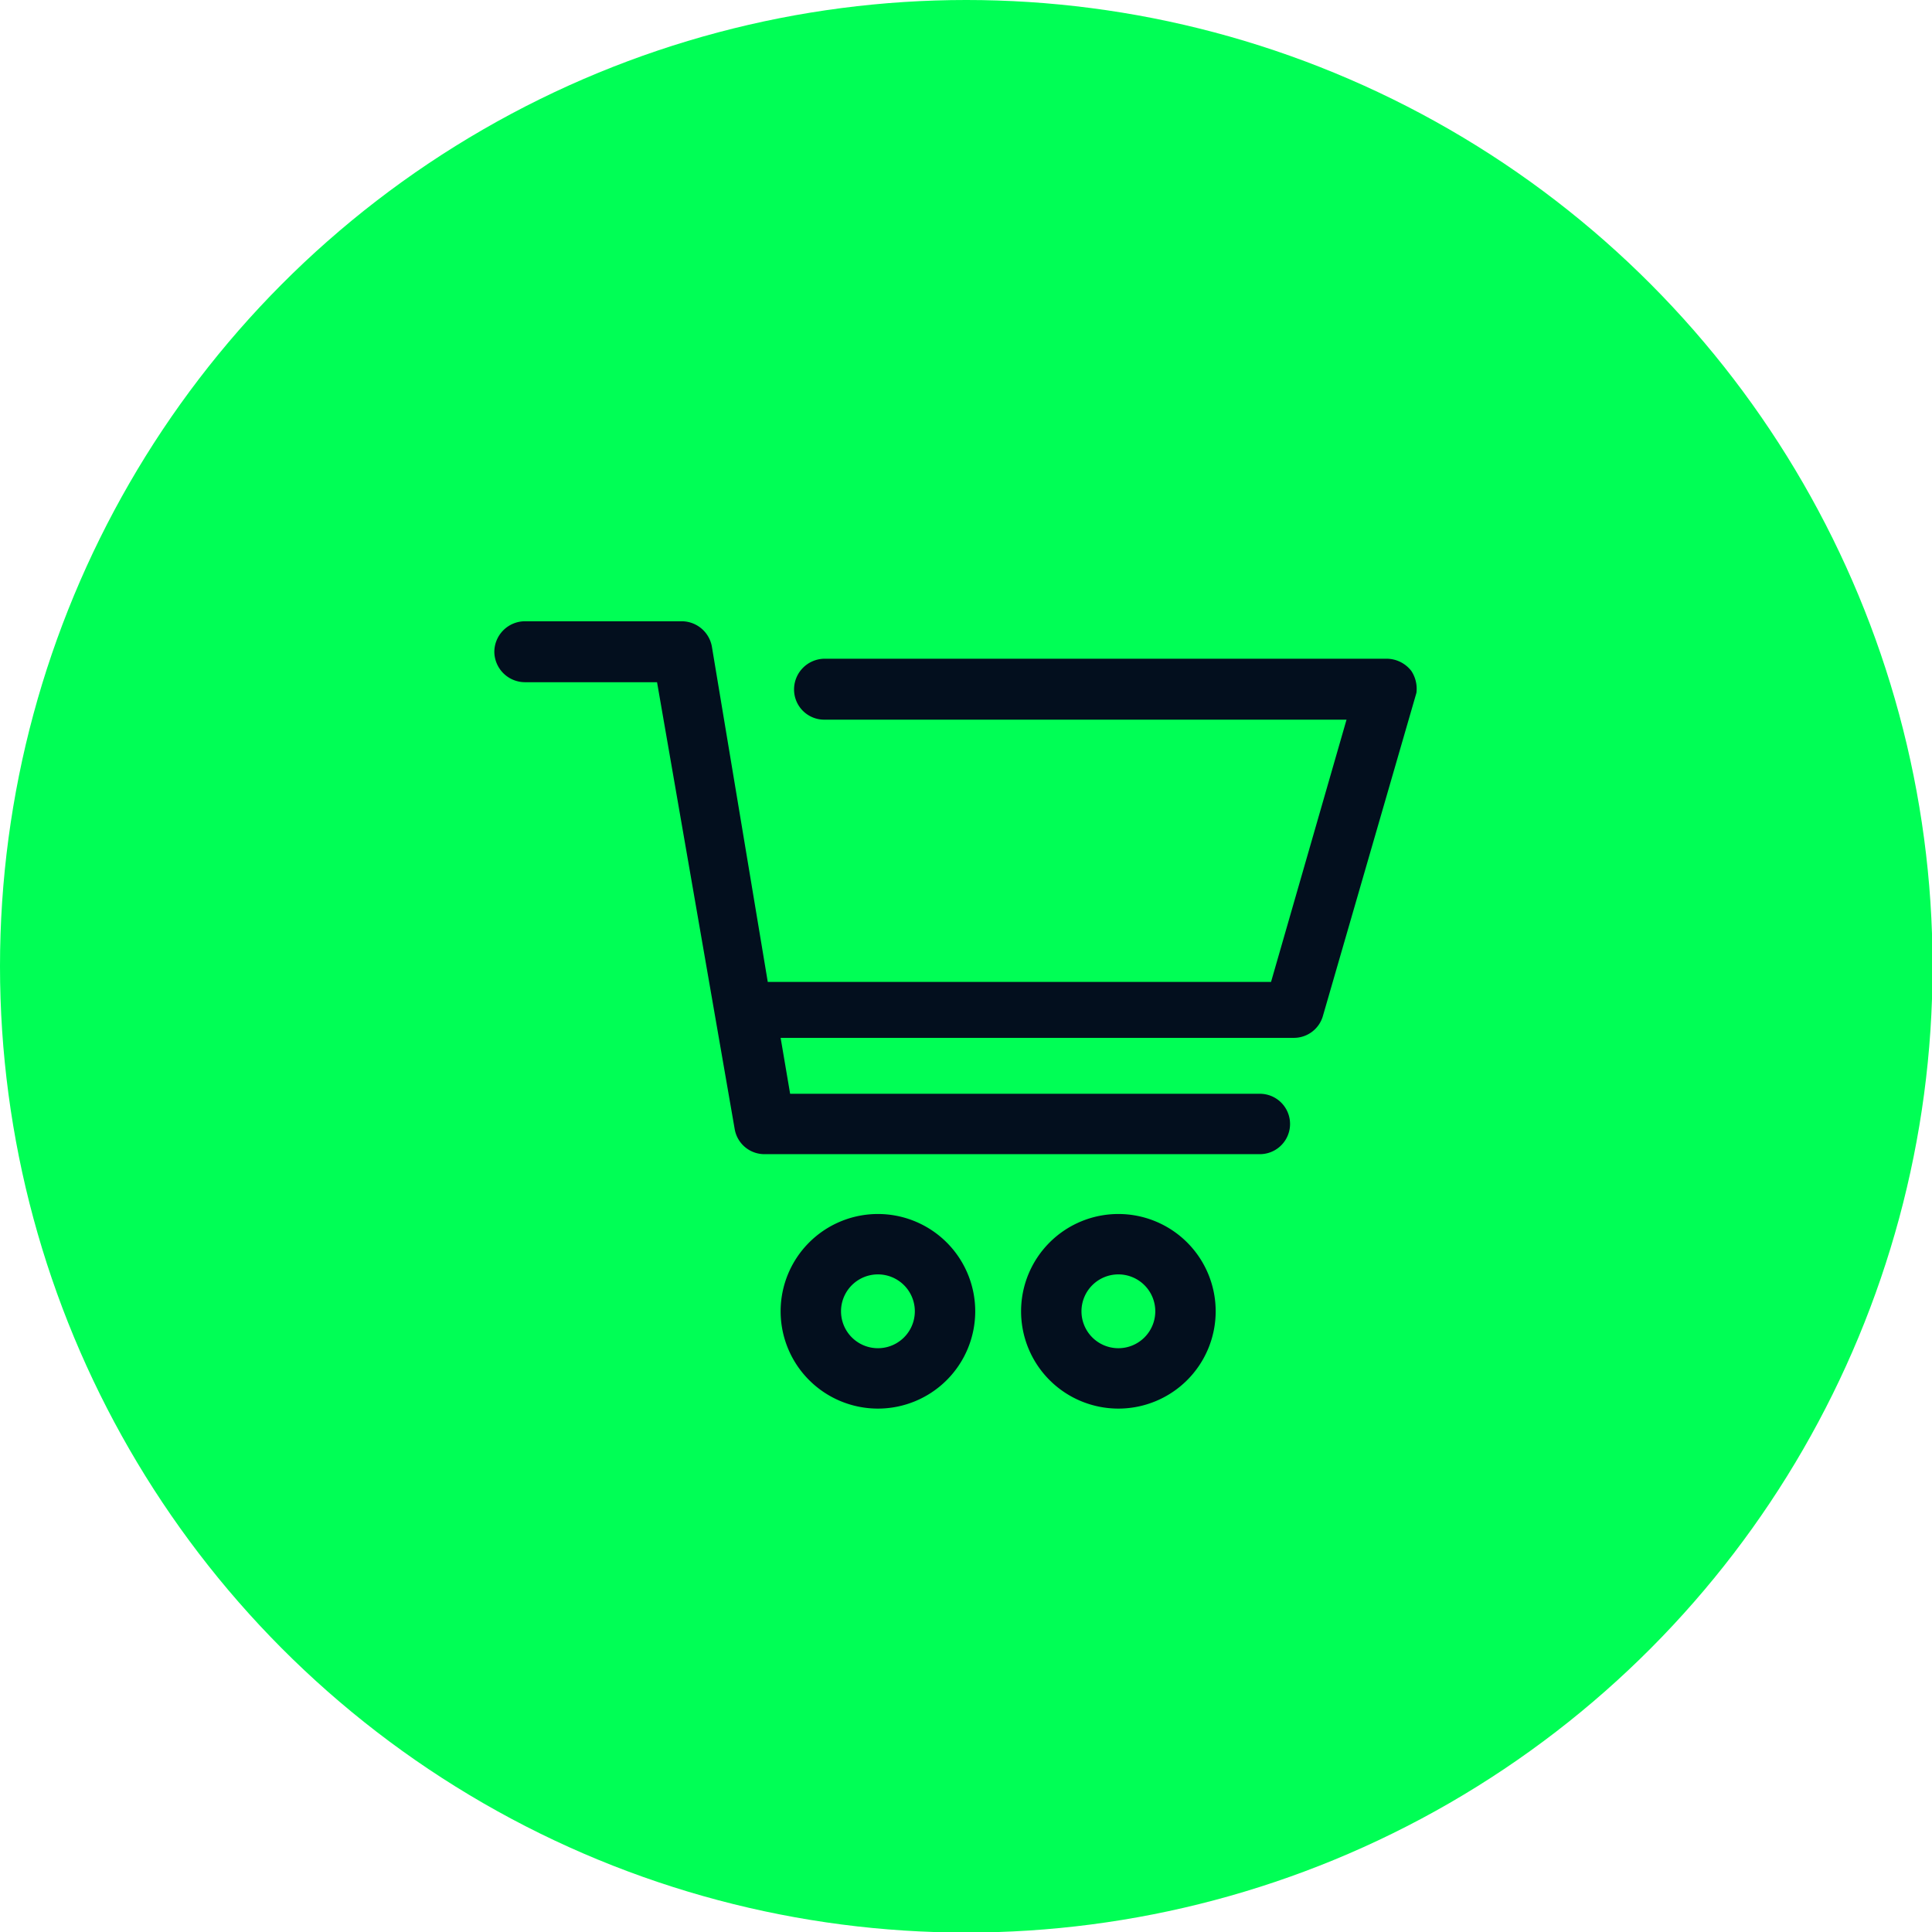 <svg xmlns="http://www.w3.org/2000/svg" viewBox="0 0 34.55 34.55"><defs><style>.cls-1{fill:#0f5;}.cls-2{fill:#030f1e;}</style></defs><title>cart_icon</title><g id="design"><circle class="cls-1" cx="17.28" cy="17.28" r="17.28"/><path class="cls-2" d="M25.24,12a.56.56,0,0,0-.44-.22H14.74a.55.55,0,0,0-.54.55.54.54,0,0,0,.54.54h9.34l-1.35,4.69h-9l-1-6a.55.55,0,0,0-.54-.45H9.39a.55.55,0,0,0-.55.55.55.55,0,0,0,.55.54h2.36l1.39,8a.54.54,0,0,0,.54.44h8.85a.54.54,0,0,0,0-1.08h-8.4l-.17-1h9.18a.54.54,0,0,0,.52-.4l1.67-5.77A.58.58,0,0,0,25.24,12Z"/><path class="cls-2" d="M15.7,21.71a1.74,1.74,0,1,0,1.74,1.74A1.74,1.74,0,0,0,15.7,21.71Zm0,2.4a.66.66,0,0,1,0-1.32.66.66,0,0,1,0,1.32Z"/><path class="cls-2" d="M20,21.71a1.74,1.74,0,1,0,1.74,1.74A1.74,1.74,0,0,0,20,21.71Zm0,2.4a.66.66,0,1,1,.66-.66A.66.66,0,0,1,20,24.11Z"/></g></svg>